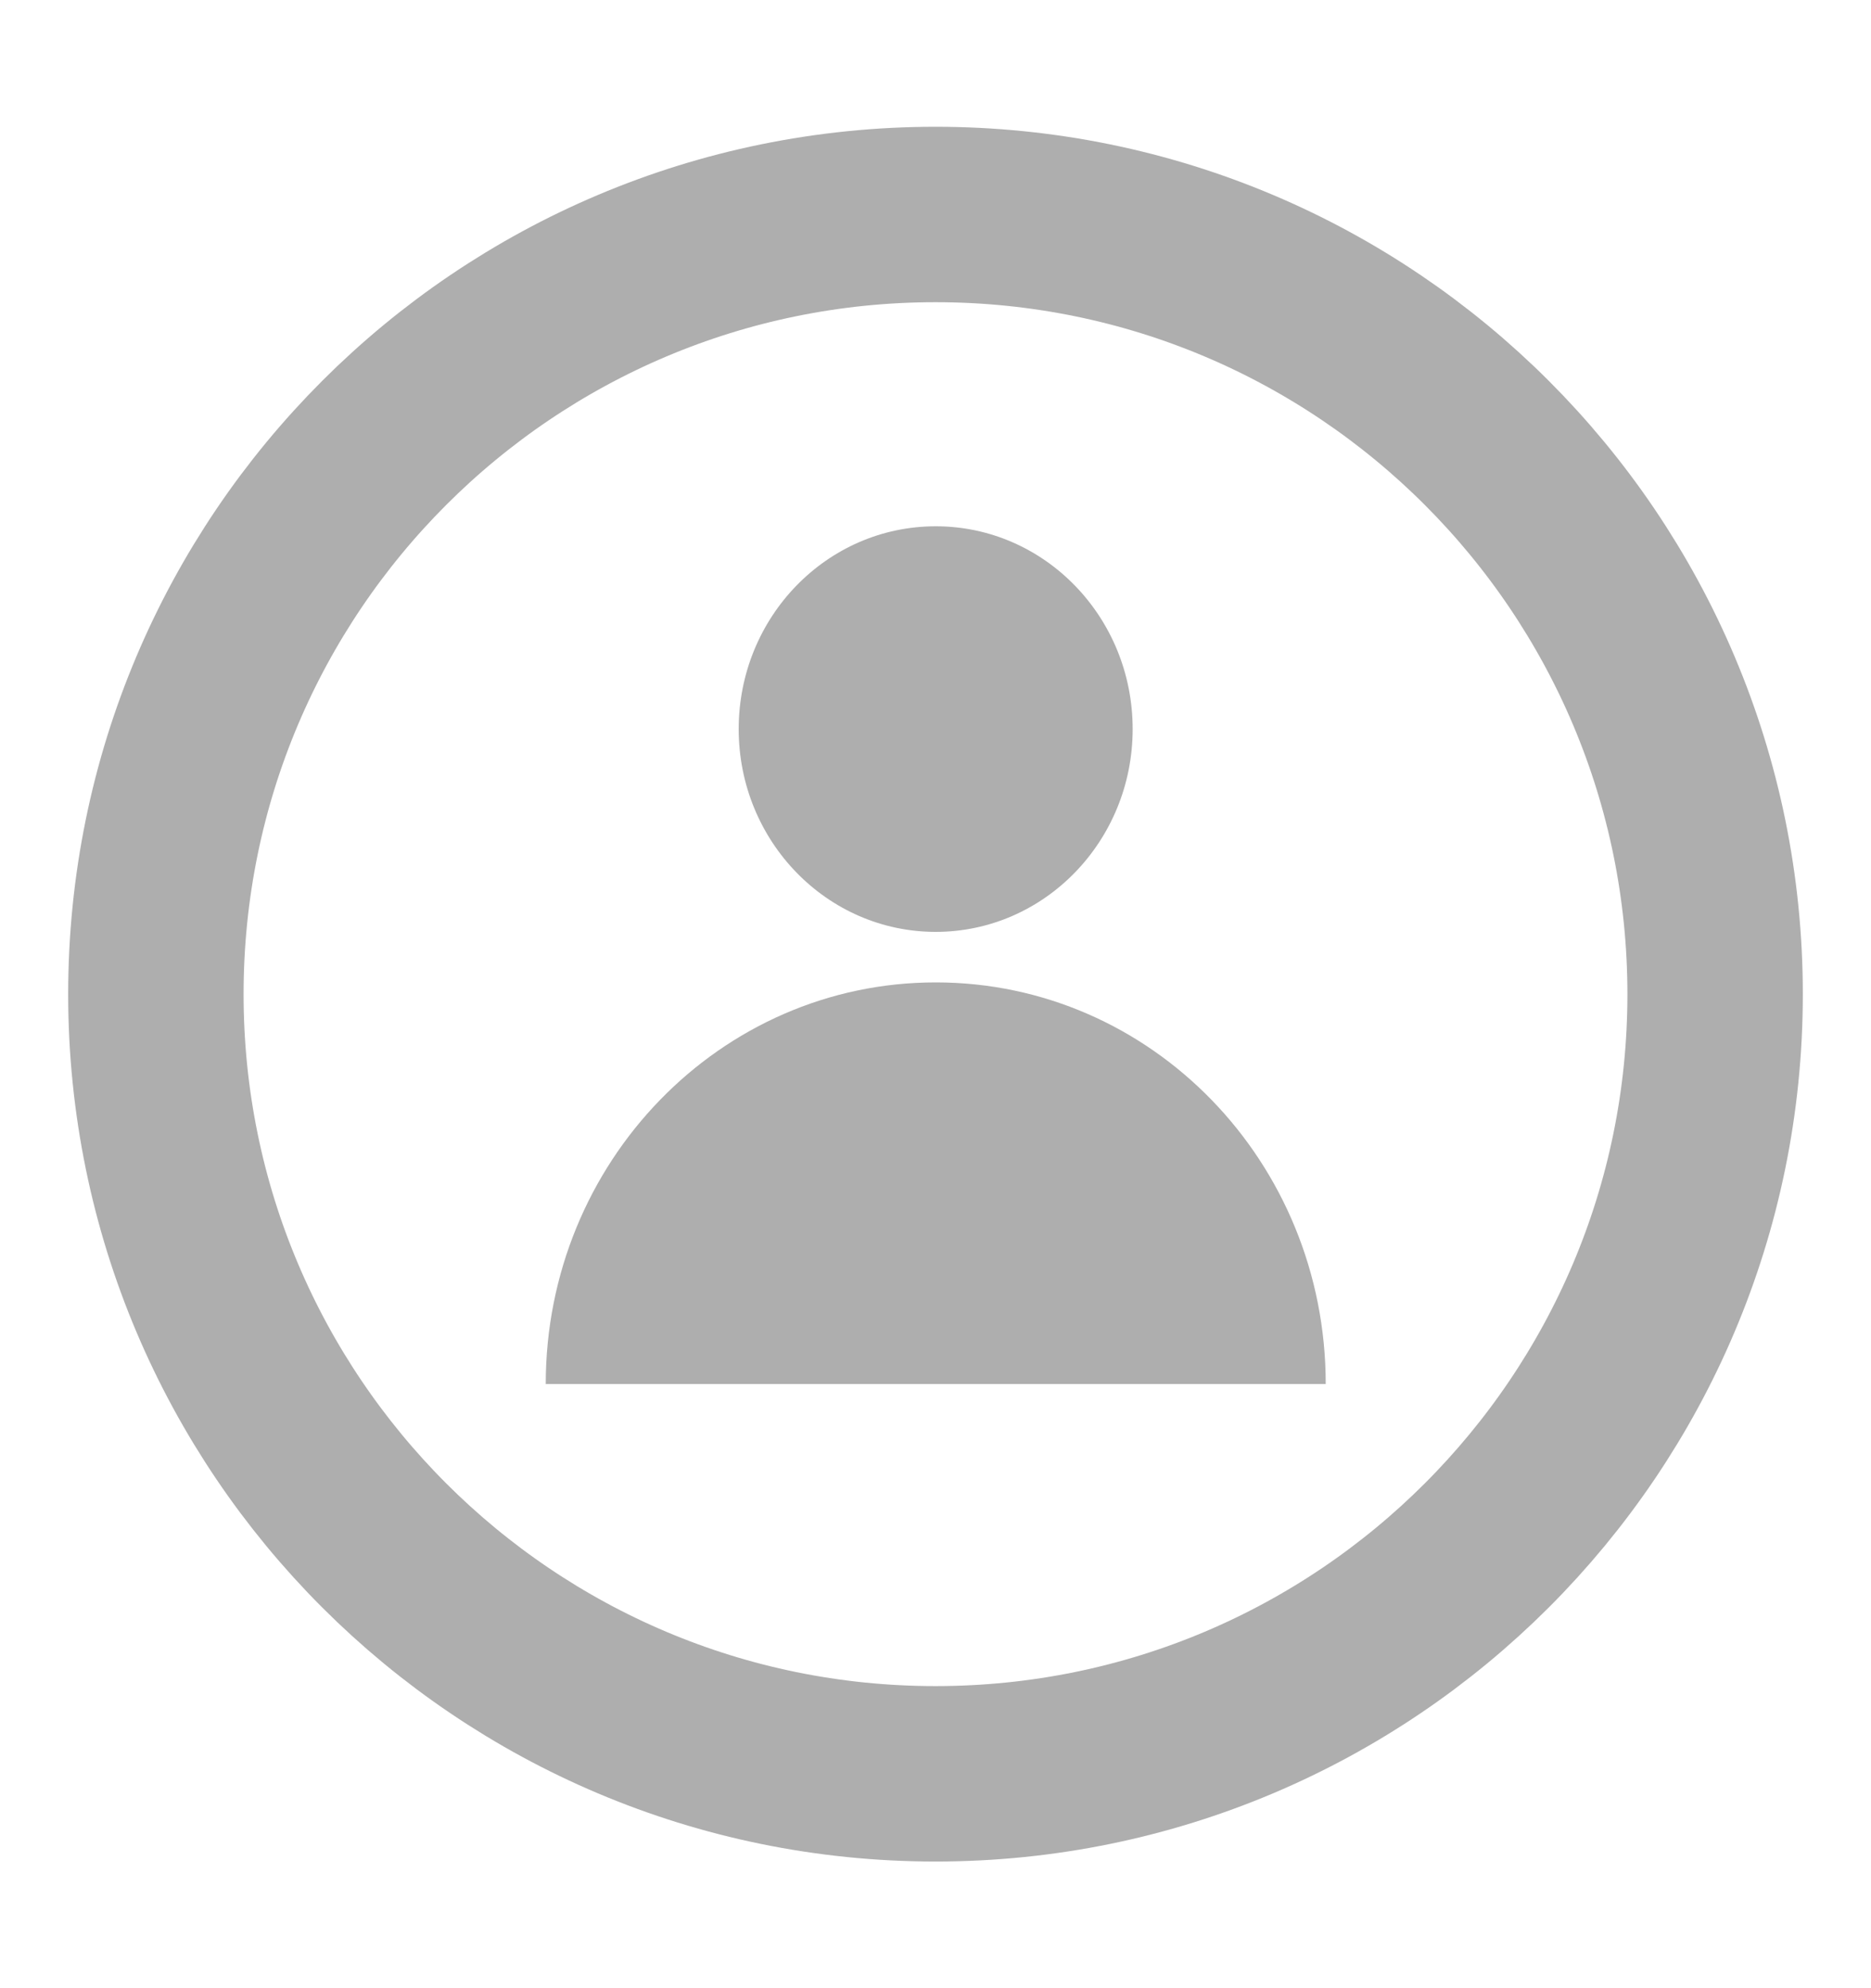 <svg width="16" height="17" viewBox="0 0 16 17" fill="none" xmlns="http://www.w3.org/2000/svg">
<g id="&#237;&#154;&#140;&#236;&#155;&#144;">
<path id="Vector" d="M8 15.167C11.682 15.167 14.667 12.182 14.667 8.501C14.667 4.819 11.682 1.834 8 1.834C4.318 1.834 1.333 4.819 1.333 8.501C1.333 12.182 4.318 15.167 8 15.167Z" stroke="#AEAEAE" stroke-width="1.5" stroke-linecap="round" stroke-linejoin="round"/>
<path id="Vector_2" d="M8.002 7.968C8.932 7.968 9.686 7.191 9.686 6.234C9.686 5.276 8.932 4.5 8.002 4.5C7.071 4.5 6.317 5.276 6.317 6.234C6.317 7.191 7.071 7.968 8.002 7.968Z" fill="#AEAEAE"/>
<path id="Vector_3" d="M4.667 11.834C4.667 9.939 6.158 8.4 8.002 8.4C9.846 8.4 11.337 9.935 11.337 11.834" fill="#AEAEAE"/>
</g>
</svg>
